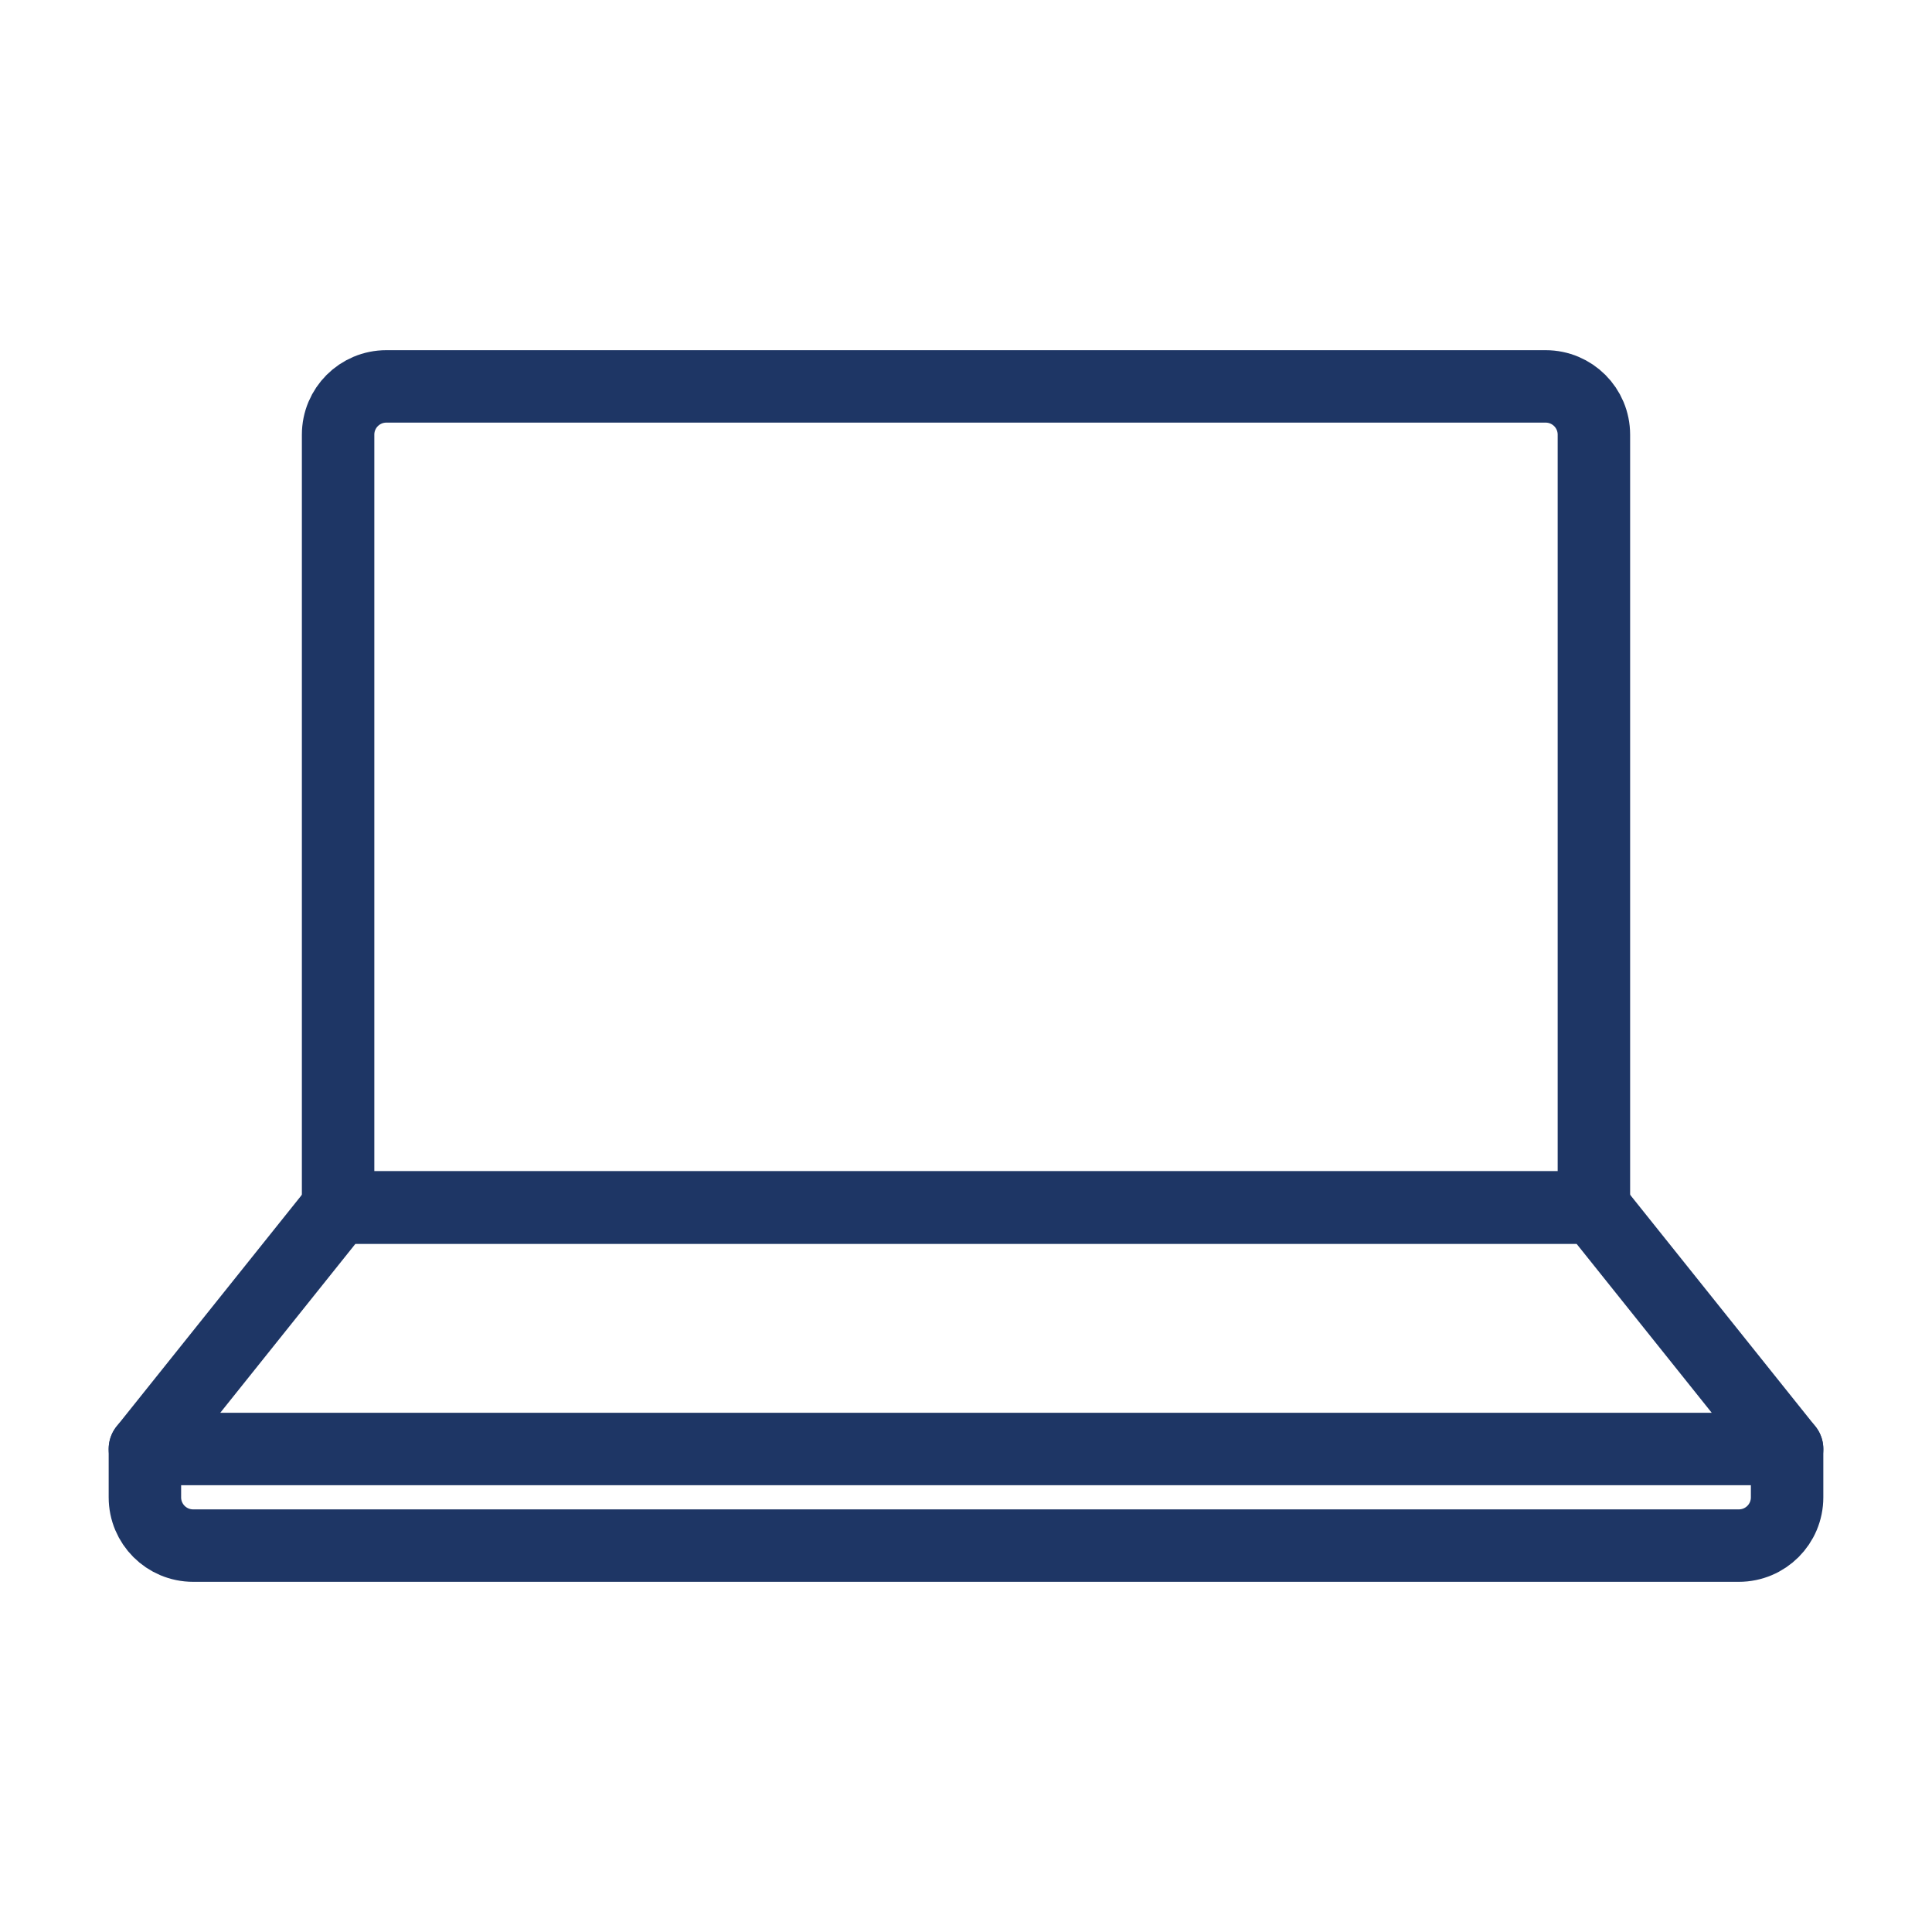<svg width="50" height="50" viewBox="0 0 50 50" fill="none" xmlns="http://www.w3.org/2000/svg">
<g clip-path="url(#clip0_2363_16164)">
<path d="M41.25 31.25H8.75V11.25C8.75 10.558 9.308 10 10 10H40C40.692 10 41.25 10.558 41.25 11.25V31.25Z" stroke="#1E3665" stroke-width="1.875" stroke-linecap="square" stroke-linejoin="round"/>
<path d="M46.25 37.5H3.75L8.75 31.25H41.25L46.25 37.5Z" stroke="#1E3665" stroke-width="1.875" stroke-linecap="square" stroke-linejoin="round"/>
<path d="M3.75 37.5V38.75C3.75 39.442 4.308 40 5 40H45C45.692 40 46.25 39.442 46.25 38.75V37.5" stroke="#1E3665" stroke-width="1.875" stroke-linecap="round" stroke-linejoin="round"/>
</g>
<defs>
<clipPath id="clip0_2363_16164">
<rect width="50" height="50" fill="white"/>
</clipPath>
</defs>
</svg>
